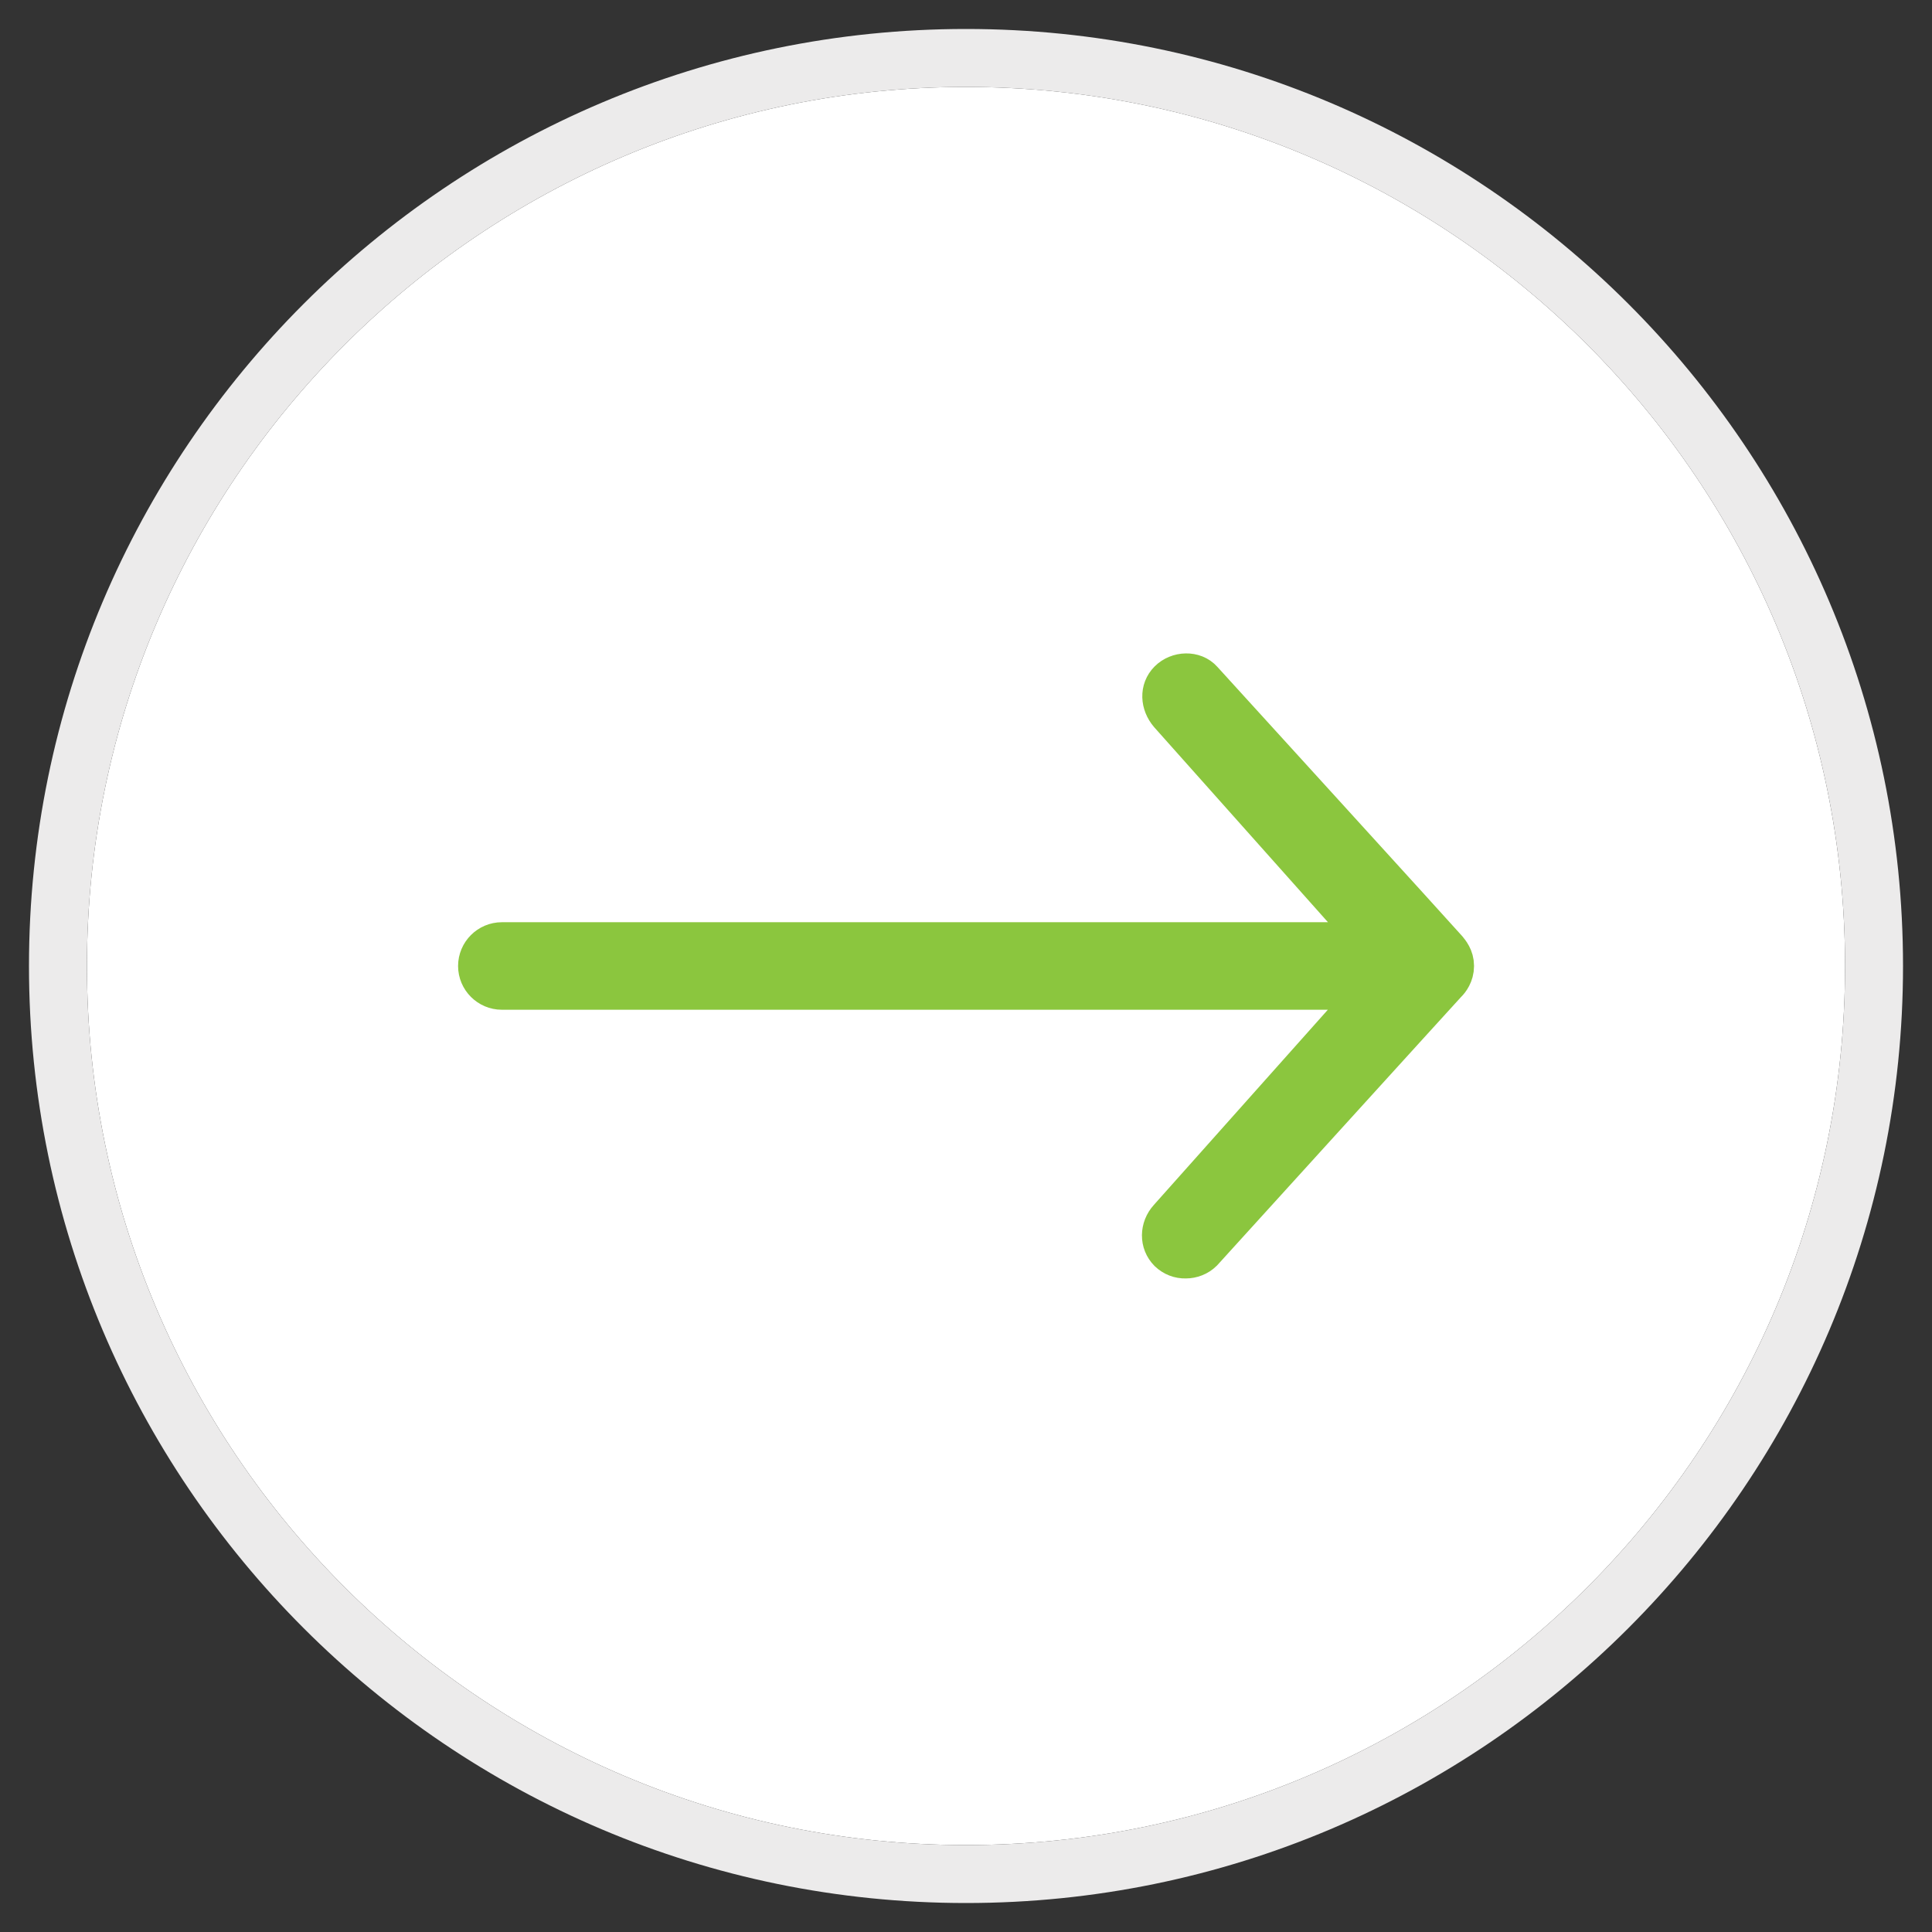<?xml version="1.0" encoding="utf-8"?>
<!-- Generator: Adobe Illustrator 16.0.0, SVG Export Plug-In . SVG Version: 6.00 Build 0)  -->
<!DOCTYPE svg PUBLIC "-//W3C//DTD SVG 1.1//EN" "http://www.w3.org/Graphics/SVG/1.1/DTD/svg11.dtd">
<svg version="1.1" id="Layer_1" xmlns="http://www.w3.org/2000/svg" xmlns:xlink="http://www.w3.org/1999/xlink" x="0px" y="0px"
	 width="50px" height="50px" viewBox="0 0 50 50" enable-background="new 0 0 50 50" xml:space="preserve">
<rect x="0" y="0" width="50" height="50" fill="#333333" stroke="none"/>
<g>
	<path fill="#FFFFFF" d="M25,2.25C12.455,2.25,2.25,12.455,2.25,25c0,12.544,10.205,22.75,22.75,22.75
		c12.544,0,22.75-10.206,22.75-22.75S37.544,2.25,25,2.25z"/>
	<path fill="#ECEBEB" d="M25,0.75C11.629,0.75,0.75,11.629,0.75,25S11.628,49.25,25,49.25c13.371,0,24.25-10.879,24.25-24.25
		S38.371,0.75,25,0.75z M25,47.75C12.455,47.75,2.25,37.544,2.25,25C2.25,12.455,12.455,2.25,25,2.25
		c12.544,0,22.75,10.206,22.75,22.75S37.544,47.75,25,47.75z"/>
</g>
<path fill="#8BC63E" stroke="#8BC63E" stroke-miterlimit="10" d="M30.234,32.411c-0.246-0.248-0.236-0.634,0-0.894l5.246-5.885
	H12.987c-0.347,0-0.632-0.285-0.632-0.632c0-0.348,0.285-0.633,0.632-0.633h22.496l-5.239-5.879
	c-0.228-0.269-0.253-0.642-0.009-0.887s0.675-0.261,0.899-0.008c0,0,6.261,6.876,6.324,6.954c0.065,0.08,0.19,0.223,0.19,0.452
	s-0.125,0.387-0.19,0.45c-0.063,0.063-6.324,6.957-6.324,6.957c-0.118,0.116-0.282,0.18-0.448,0.18
	C30.518,32.591,30.359,32.529,30.234,32.411z"/>
</svg>
